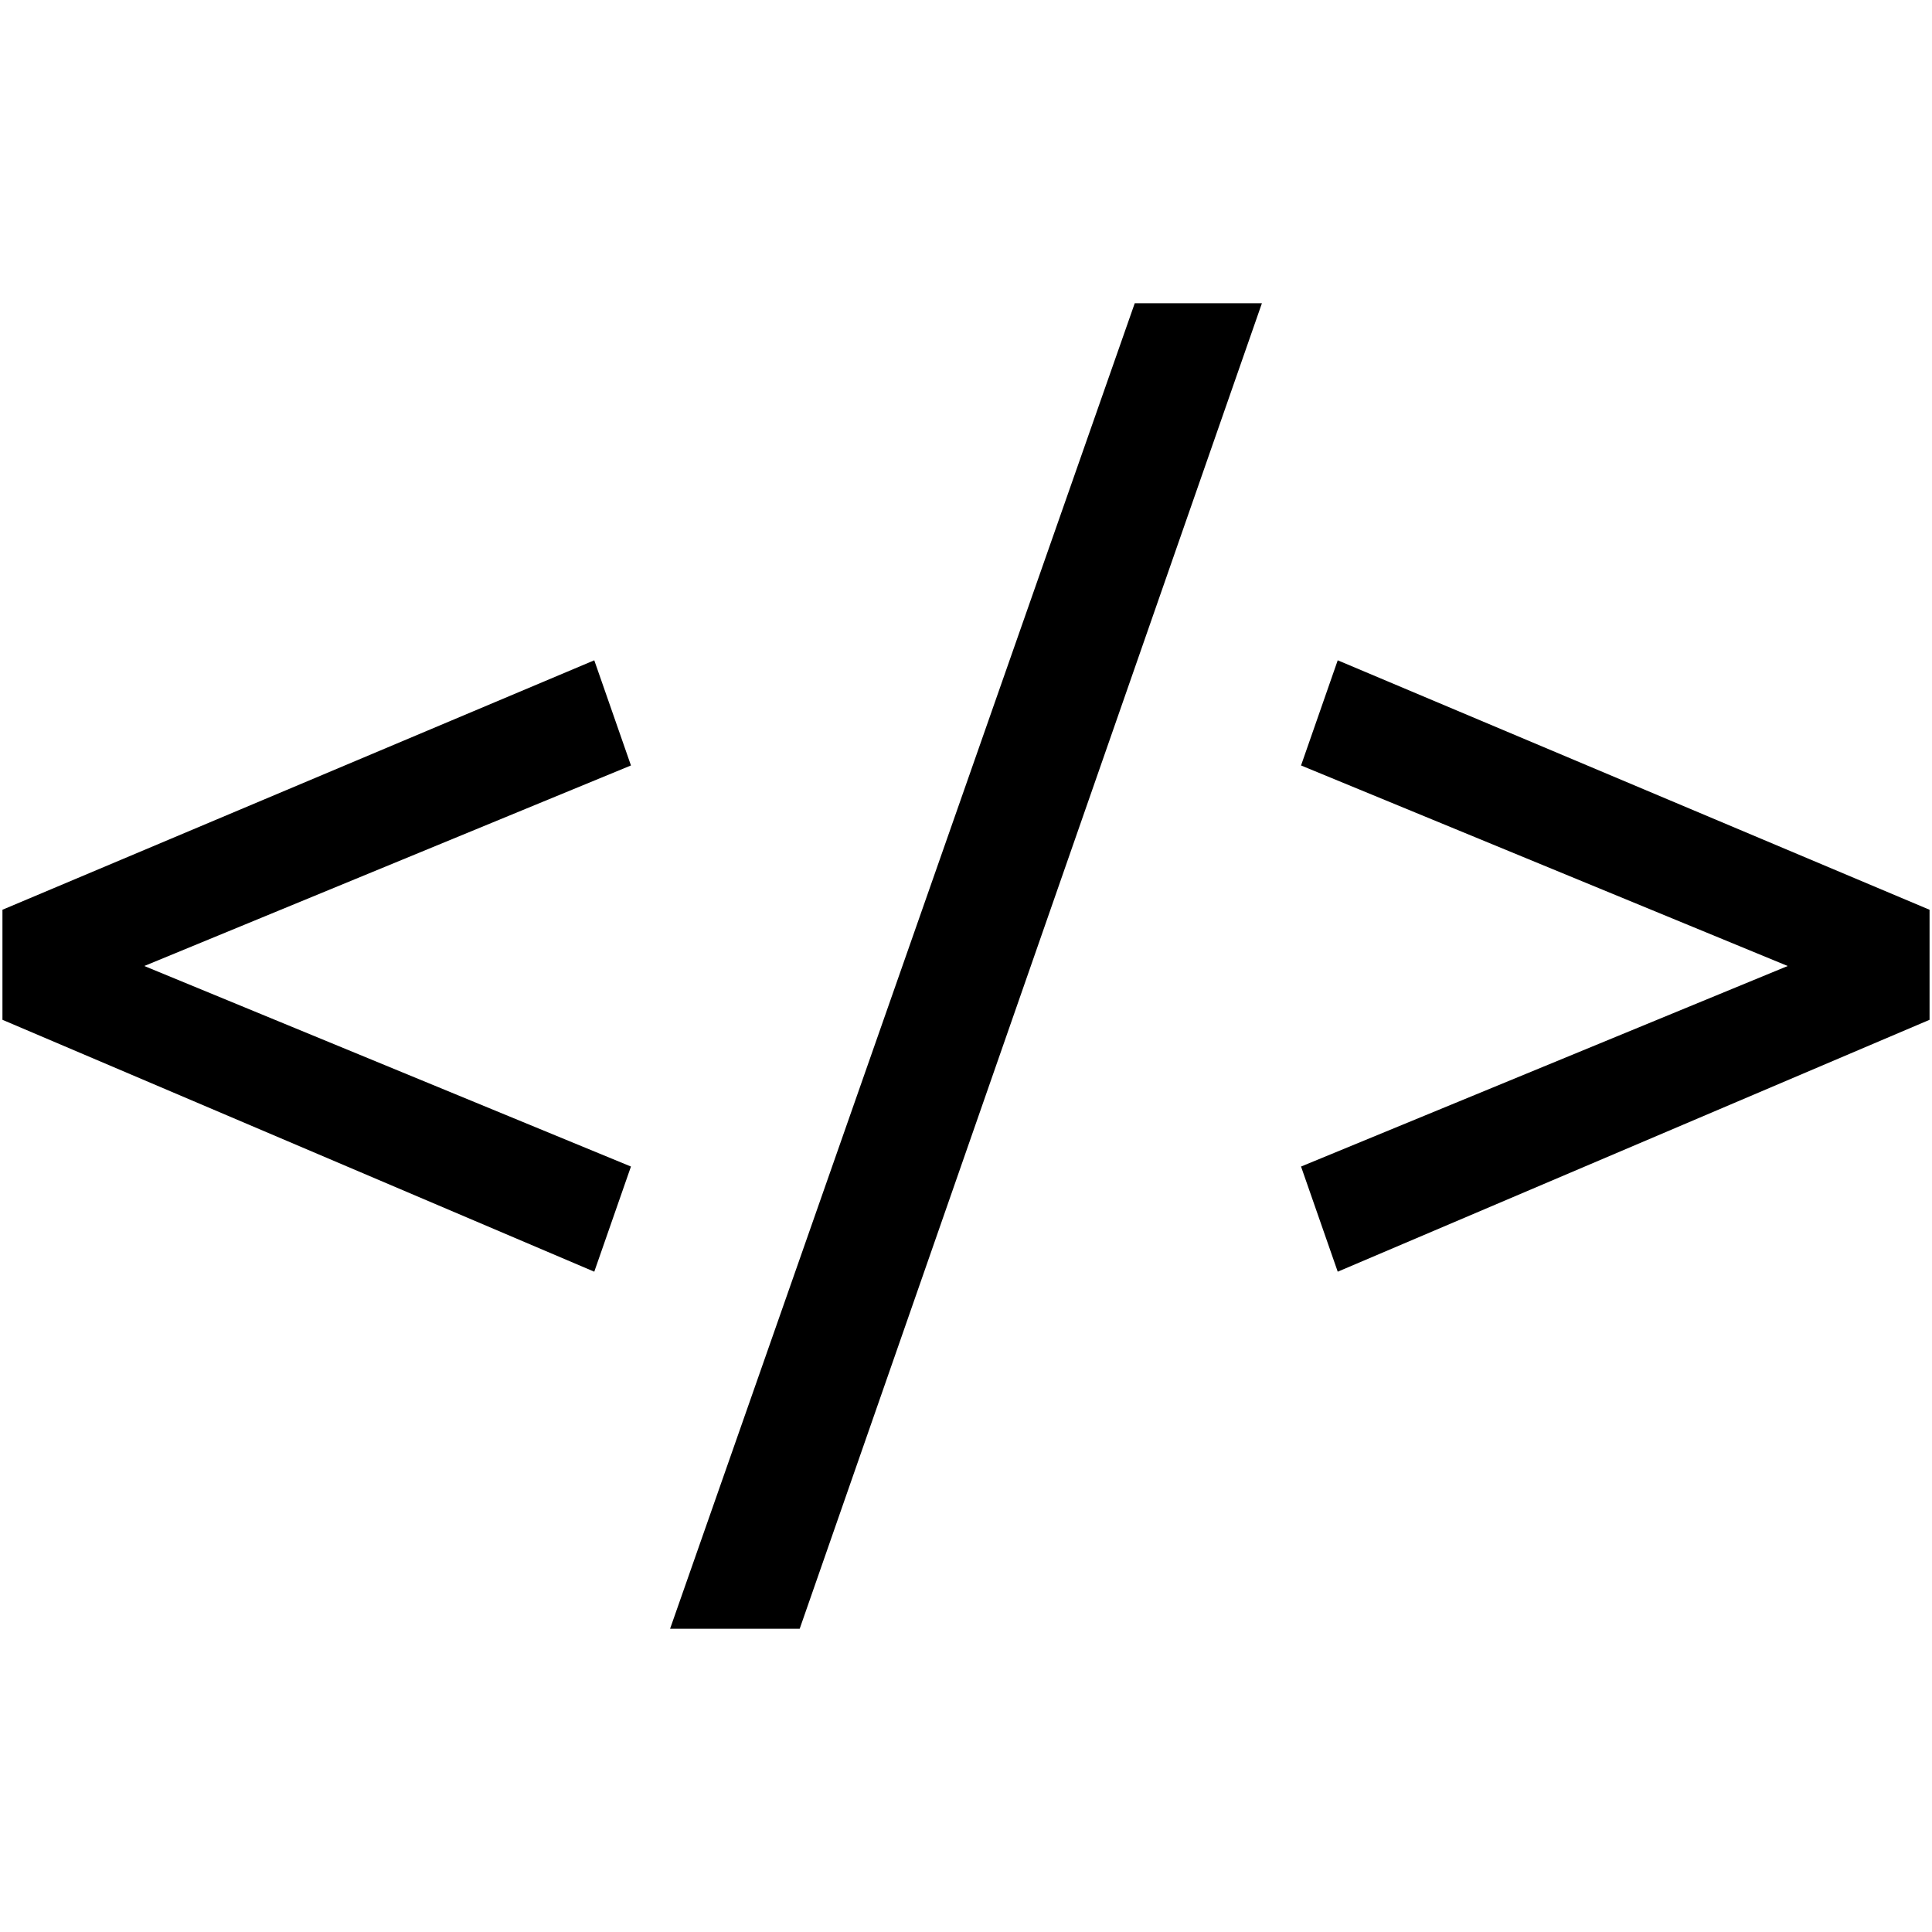 <?xml version="1.0" encoding="utf-8"?>
<!-- Generator: Adobe Illustrator 24.0.1, SVG Export Plug-In . SVG Version: 6.00 Build 0)  -->
<svg version="1.1" xmlns="http://www.w3.org/2000/svg" xmlns:xlink="http://www.w3.org/1999/xlink" x="0px" y="0px"
	 viewBox="0 0 79 79" style="enable-background:new 0 0 79 79;" xml:space="preserve">
<style type="text/css">
	.st0{display:none;}
	.st1{display:inline;}
	.st2{fill:none;}
	.st3{fill:#EFD620;}
</style>
<g id="Layer_1" class="st0">
	<g id="Layer_3" class="st1">
		<rect class="st2" width="79" height="79"/>
	</g>
	<g id="Layer_1_1_" class="st1">
		<g>
			<path class="st3" d="M75,4v71H4V4H75 M79,0H0v79h79V0L79,0z"/>
		</g>
	</g>
	<g id="Layer_2_1_" class="st1">
		<g>
			<path class="st3" d="M28.3,51.7L5.8,41.2v-2.4l22.5-12v3.7L10,39.7l18.3,8.2V51.7z"/>
			<path class="st3" d="M47.8,21.2L35.1,57.8h-3.9l12.7-36.5L47.8,21.2L47.8,21.2z"/>
			<path class="st3" d="M50.7,47.9L69,39.8l-18.3-9.3v-3.7l22.5,12v2.4L50.7,51.7V47.9z"/>
		</g>
	</g>
</g>
<g id="Layer_2">
	<g>
		<path d="M5.9,39.5l19.9,8.2L24.3,52L0.1,41.7v-4.5L24.3,27l1.5,4.3L5.9,39.5z"/>
		<path d="M32.7,66.6h-5.3l19-54.2h5.2L32.7,66.6z"/>
		<path d="M53.2,31.3l1.5-4.3l24.2,10.2v4.5L54.7,52l-1.5-4.3l19.9-8.2L53.2,31.3z"/>
	</g>
</g>
</svg>
